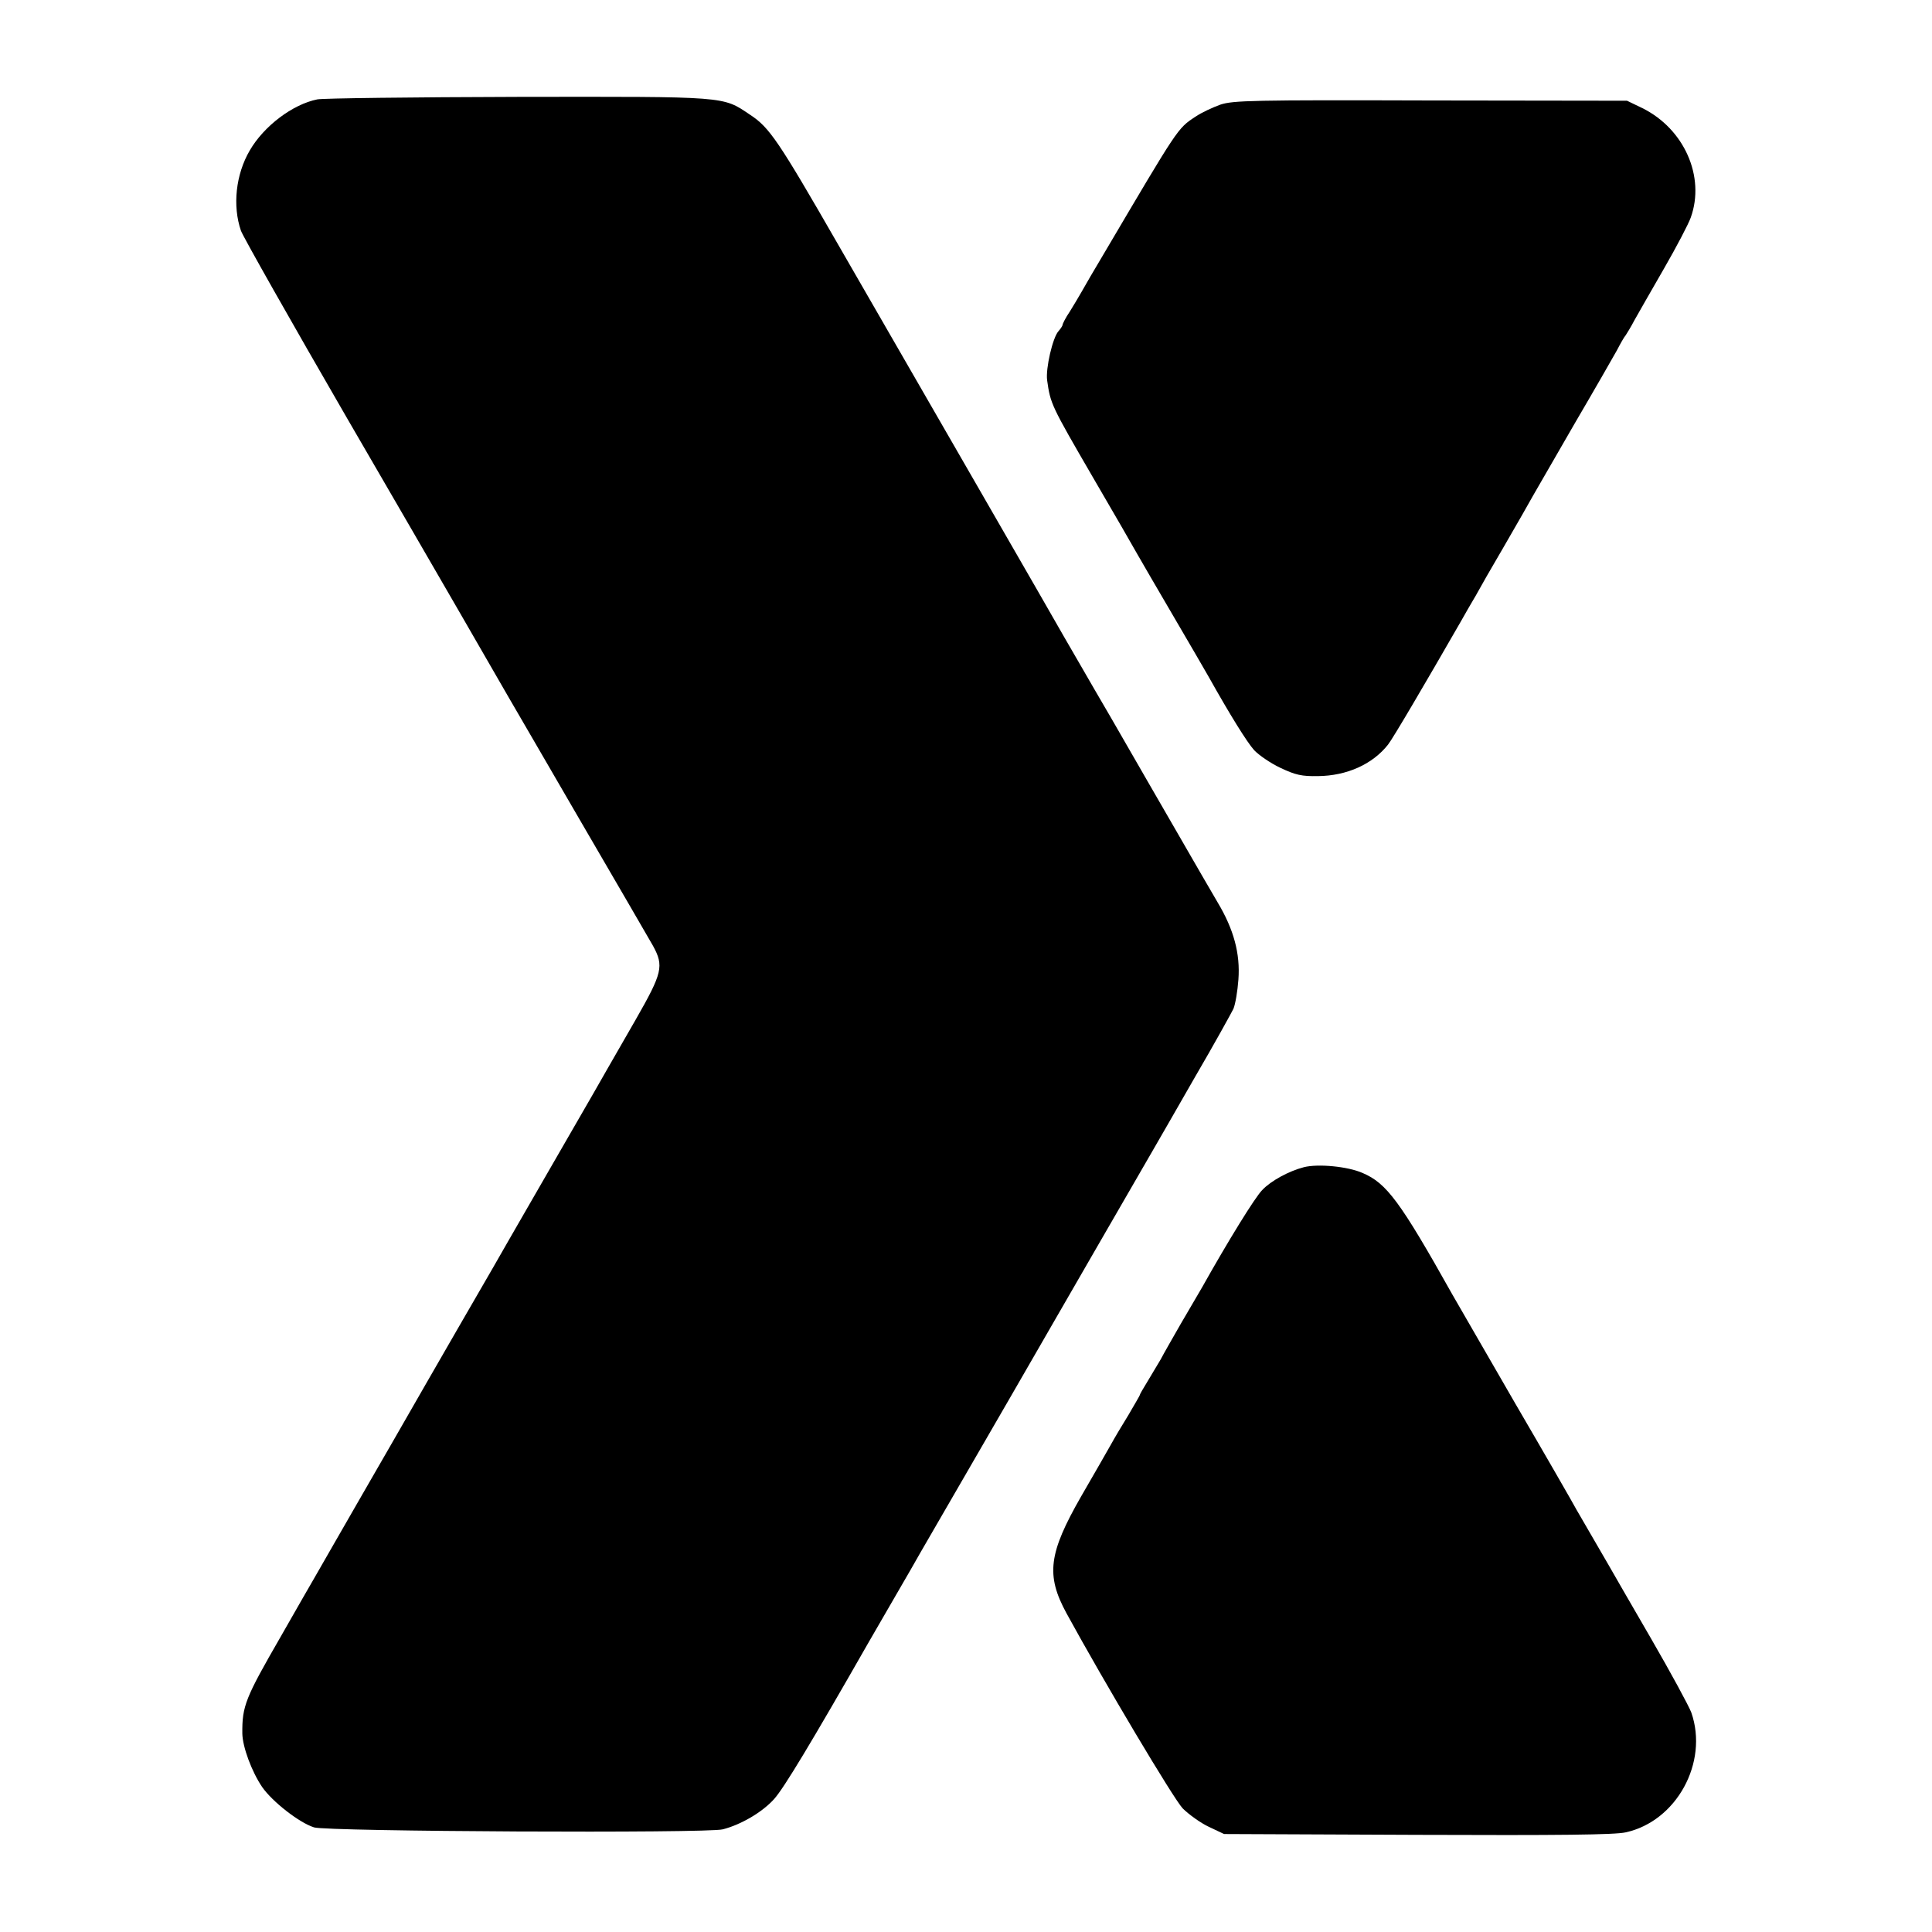 <?xml version="1.0" standalone="no"?>
<!DOCTYPE svg PUBLIC "-//W3C//DTD SVG 20010904//EN"
 "http://www.w3.org/TR/2001/REC-SVG-20010904/DTD/svg10.dtd">
<svg version="1.0" xmlns="http://www.w3.org/2000/svg"
 width="700pt" height="700pt" viewBox="0 0 700 700"
 preserveAspectRatio="xMidYMid meet">
<g transform="translate(0,700) scale(0.1,-0.1)"
fill="#000000" stroke="none">
<path d="M1150 6640 c-90 -18 -194 -97 -245 -185 -51 -87 -63 -201 -32 -291 8
-22 180 -326 382 -675 337 -580 558 -963 587 -1014 7 -11 121 -209 255 -439
135 -231 255 -439 269 -463 40 -73 34 -98 -62 -266 -47 -82 -94 -164 -104
-181 -10 -17 -33 -58 -52 -91 -61 -106 -340 -589 -360 -625 -11 -19 -71 -123
-133 -230 -62 -107 -165 -287 -230 -400 -65 -113 -161 -279 -213 -370 -52 -91
-104 -181 -115 -200 -11 -19 -47 -82 -80 -140 -128 -222 -140 -251 -139 -351
1 -49 34 -138 72 -194 37 -53 134 -129 188 -146 46 -15 1425 -22 1481 -7 66
17 143 62 186 110 35 39 134 203 343 569 11 19 52 90 92 159 40 69 83 143 95
165 13 22 87 150 165 285 78 135 151 261 162 280 21 37 272 471 304 527 33 57
188 325 215 372 15 25 82 143 150 261 69 118 130 229 138 245 7 17 15 64 18
106 7 94 -17 182 -75 279 -21 36 -84 144 -139 240 -56 96 -167 290 -248 430
-82 140 -156 270 -167 288 -10 18 -156 272 -325 565 -169 293 -391 678 -494
857 -219 381 -251 428 -321 474 -101 68 -78 66 -843 65 -379 -1 -706 -5 -725
-9z"/>
<path d="M4422 6621 c-28 -10 -69 -29 -91 -44 -65 -43 -61 -38 -329 -492 -36
-60 -73 -124 -83 -142 -10 -17 -29 -50 -43 -72 -15 -22 -26 -44 -26 -48 0 -3
-7 -14 -15 -23 -21 -23 -47 -136 -41 -178 12 -85 14 -90 165 -350 76 -130 149
-257 163 -282 14 -25 72 -124 128 -220 56 -96 114 -195 128 -220 79 -141 140
-239 166 -268 17 -18 59 -47 95 -64 55 -26 77 -31 136 -30 105 1 198 43 254
114 17 21 135 222 262 443 19 33 39 69 46 80 7 11 15 26 19 33 4 8 45 80 92
160 47 81 95 165 107 187 13 22 80 139 150 260 71 121 139 240 153 265 13 25
27 50 32 55 4 6 19 30 32 55 14 25 62 109 107 187 45 78 89 162 97 185 53 148
-24 321 -175 396 l-56 27 -711 1 c-648 2 -716 0 -762 -15z"/>
<path d="M4724 2771 c-54 -14 -119 -49 -151 -83 -27 -28 -122 -182 -218 -353
-13 -22 -47 -80 -76 -130 -28 -49 -62 -108 -74 -131 -13 -22 -35 -59 -49 -82
-14 -23 -26 -43 -26 -46 0 -2 -19 -34 -41 -72 -23 -37 -52 -86 -64 -108 -13
-23 -61 -107 -108 -188 -118 -206 -128 -285 -53 -423 140 -256 388 -672 421
-707 22 -22 65 -53 95 -67 l55 -26 700 -3 c512 -2 715 0 755 9 184 40 301 253
238 434 -8 22 -74 144 -147 270 -74 127 -142 246 -153 265 -11 19 -37 64 -58
100 -21 36 -47 81 -58 100 -10 19 -110 193 -222 385 -111 193 -214 370 -228
395 -189 337 -238 403 -325 440 -54 24 -162 34 -213 21z"/>
</g>
</svg>

